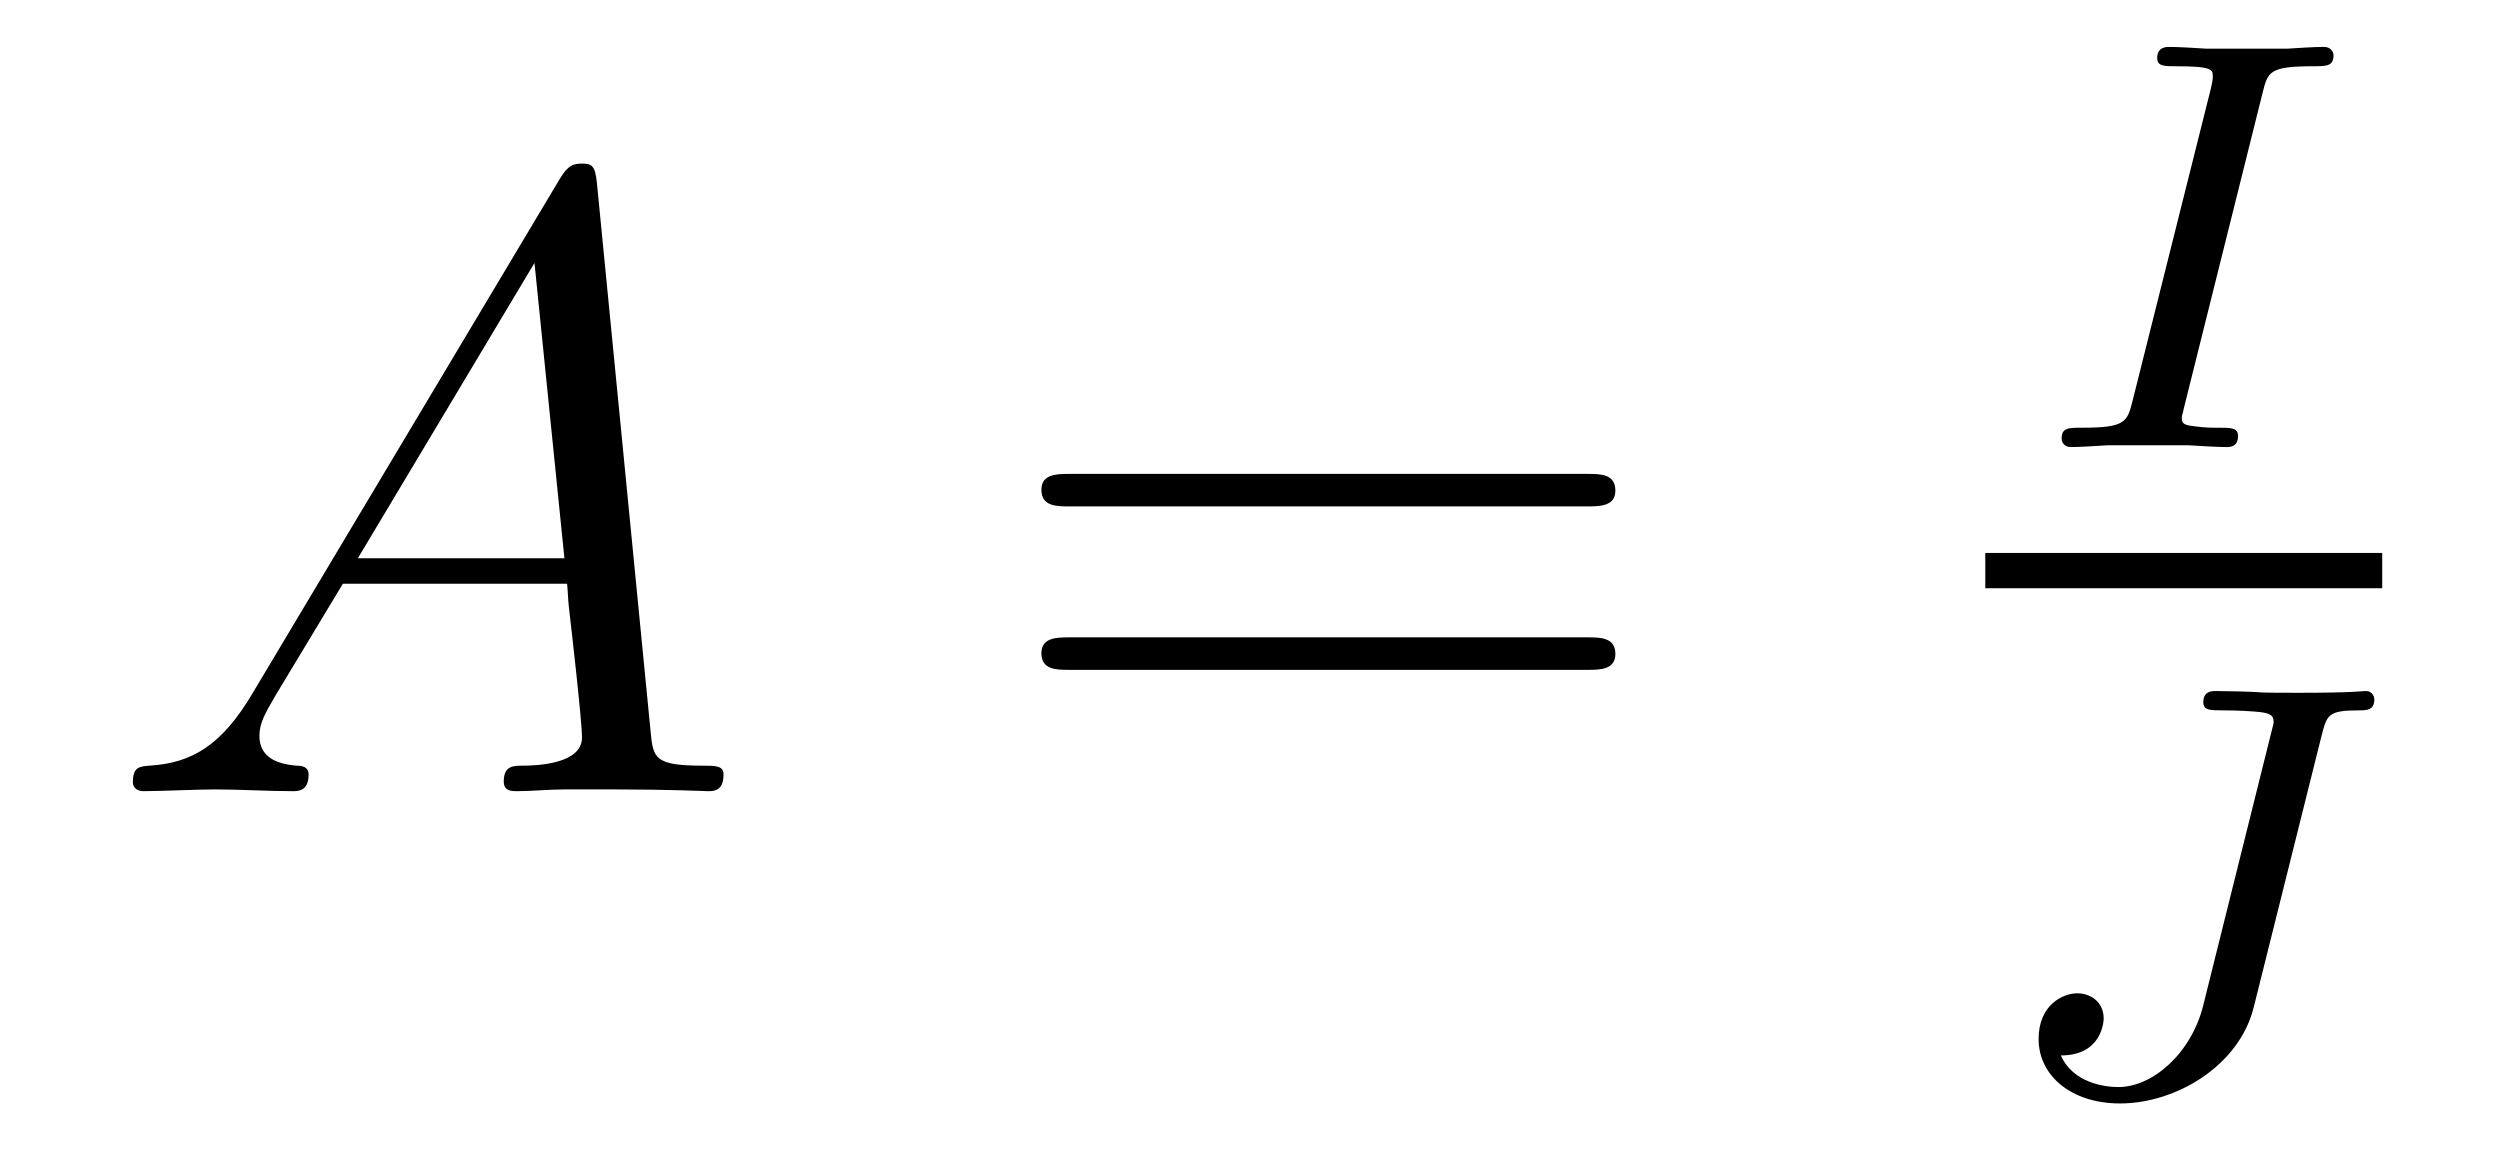 <?xml version='1.0' encoding='UTF-8'?>
<!-- This file was generated by dvisvgm 2.9.1 -->
<svg version='1.1' xmlns='http://www.w3.org/2000/svg' xmlns:xlink='http://www.w3.org/1999/xlink' width='34pt' height='16pt' viewBox='0 -16 34 16'>
<g id='page1'>
<g transform='matrix(1 0 0 -1 -127 649)'>
<path d='M130.432 655.567C130.014 654.862 129.608 654.622 129.033 654.587C128.902 654.575 128.807 654.575 128.807 654.36C128.807 654.288 128.866 654.24 128.95 654.24C129.165 654.24 129.703 654.264 129.918 654.264C130.265 654.264 130.647 654.24 130.982 654.24C131.054 654.24 131.197 654.24 131.197 654.467C131.197 654.575 131.102 654.587 131.03 654.587C130.755 654.611 130.528 654.706 130.528 654.993C130.528 655.16 130.6 655.292 130.755 655.555L131.663 657.061H134.712C134.724 656.953 134.724 656.858 134.736 656.75C134.772 656.44 134.915 655.196 134.915 654.969C134.915 654.611 134.305 654.587 134.114 654.587C133.983 654.587 133.851 654.587 133.851 654.372C133.851 654.24 133.959 654.24 134.03 654.24C134.233 654.24 134.473 654.264 134.676 654.264H135.357C136.087 654.264 136.613 654.24 136.624 654.24C136.708 654.24 136.84 654.24 136.84 654.467C136.84 654.587 136.732 654.587 136.553 654.587C135.895 654.587 135.883 654.694 135.848 655.053L135.118 662.512C135.094 662.751 135.047 662.775 134.915 662.775C134.795 662.775 134.724 662.751 134.616 662.572L130.432 655.567ZM131.867 657.408L134.269 661.424L134.676 657.408H131.867Z'/>
<path d='M148.587 658.113C148.754 658.113 148.969 658.113 148.969 658.328C148.969 658.555 148.766 658.555 148.587 658.555H141.546C141.378 658.555 141.163 658.555 141.163 658.34C141.163 658.113 141.367 658.113 141.546 658.113H148.587ZM148.587 655.89C148.754 655.89 148.969 655.89 148.969 656.105C148.969 656.332 148.766 656.332 148.587 656.332H141.546C141.378 656.332 141.163 656.332 141.163 656.117C141.163 655.89 141.367 655.89 141.546 655.89H148.587Z'/>
<path d='M157.772 663.741C157.843 664.02 157.859 664.099 158.457 664.099C158.64 664.099 158.736 664.099 158.736 664.251C158.736 664.259 158.728 664.362 158.6 664.362C158.481 664.362 158.234 664.347 158.106 664.338H157.007C156.895 664.347 156.608 664.362 156.497 664.362C156.465 664.362 156.338 664.362 156.338 664.211C156.338 664.099 156.433 664.099 156.593 664.099C157.094 664.099 157.094 664.052 157.094 663.956C157.094 663.94 157.094 663.9 157.062 663.773L156.003 659.549C155.931 659.262 155.907 659.183 155.318 659.183C155.126 659.183 155.038 659.183 155.038 659.032C155.038 658.992 155.07 658.92 155.166 658.92C155.277 658.92 155.541 658.936 155.66 658.944H156.768C156.879 658.936 157.166 658.92 157.278 658.92C157.326 658.92 157.437 658.92 157.437 659.071C157.437 659.183 157.342 659.183 157.174 659.183C157.055 659.183 157.007 659.183 156.871 659.199C156.736 659.215 156.672 659.223 156.672 659.31C156.672 659.35 156.68 659.35 156.704 659.462L157.772 663.741Z'/>
<path d='M154 657H159.398V657.48H154'/>
<path d='M158.574 654.997C158.646 655.276 158.662 655.339 159.076 655.339C159.188 655.339 159.291 655.339 159.291 655.491C159.291 655.499 159.283 655.602 159.172 655.602C159.124 655.602 159.02 655.578 158.255 655.578C158.072 655.578 157.753 655.578 157.706 655.587C157.61 655.594 157.227 655.602 157.132 655.602C157.084 655.602 156.965 655.602 156.965 655.451C156.965 655.339 157.052 655.339 157.243 655.339C157.252 655.339 157.458 655.339 157.658 655.323C157.873 655.308 157.921 655.276 157.921 655.18C157.921 655.148 157.913 655.14 157.889 655.037L156.965 651.331C156.805 650.678 156.279 650.216 155.809 650.216C155.642 650.216 155.196 650.263 155.028 650.646C155.586 650.646 155.61 651.108 155.61 651.148C155.61 651.371 155.435 651.491 155.251 651.491C155.06 651.491 154.725 651.339 154.725 650.869C154.725 650.375 155.164 649.993 155.833 649.993C156.59 649.993 157.451 650.502 157.65 651.299L158.574 654.997Z'/>
</g>
</g>
</svg>